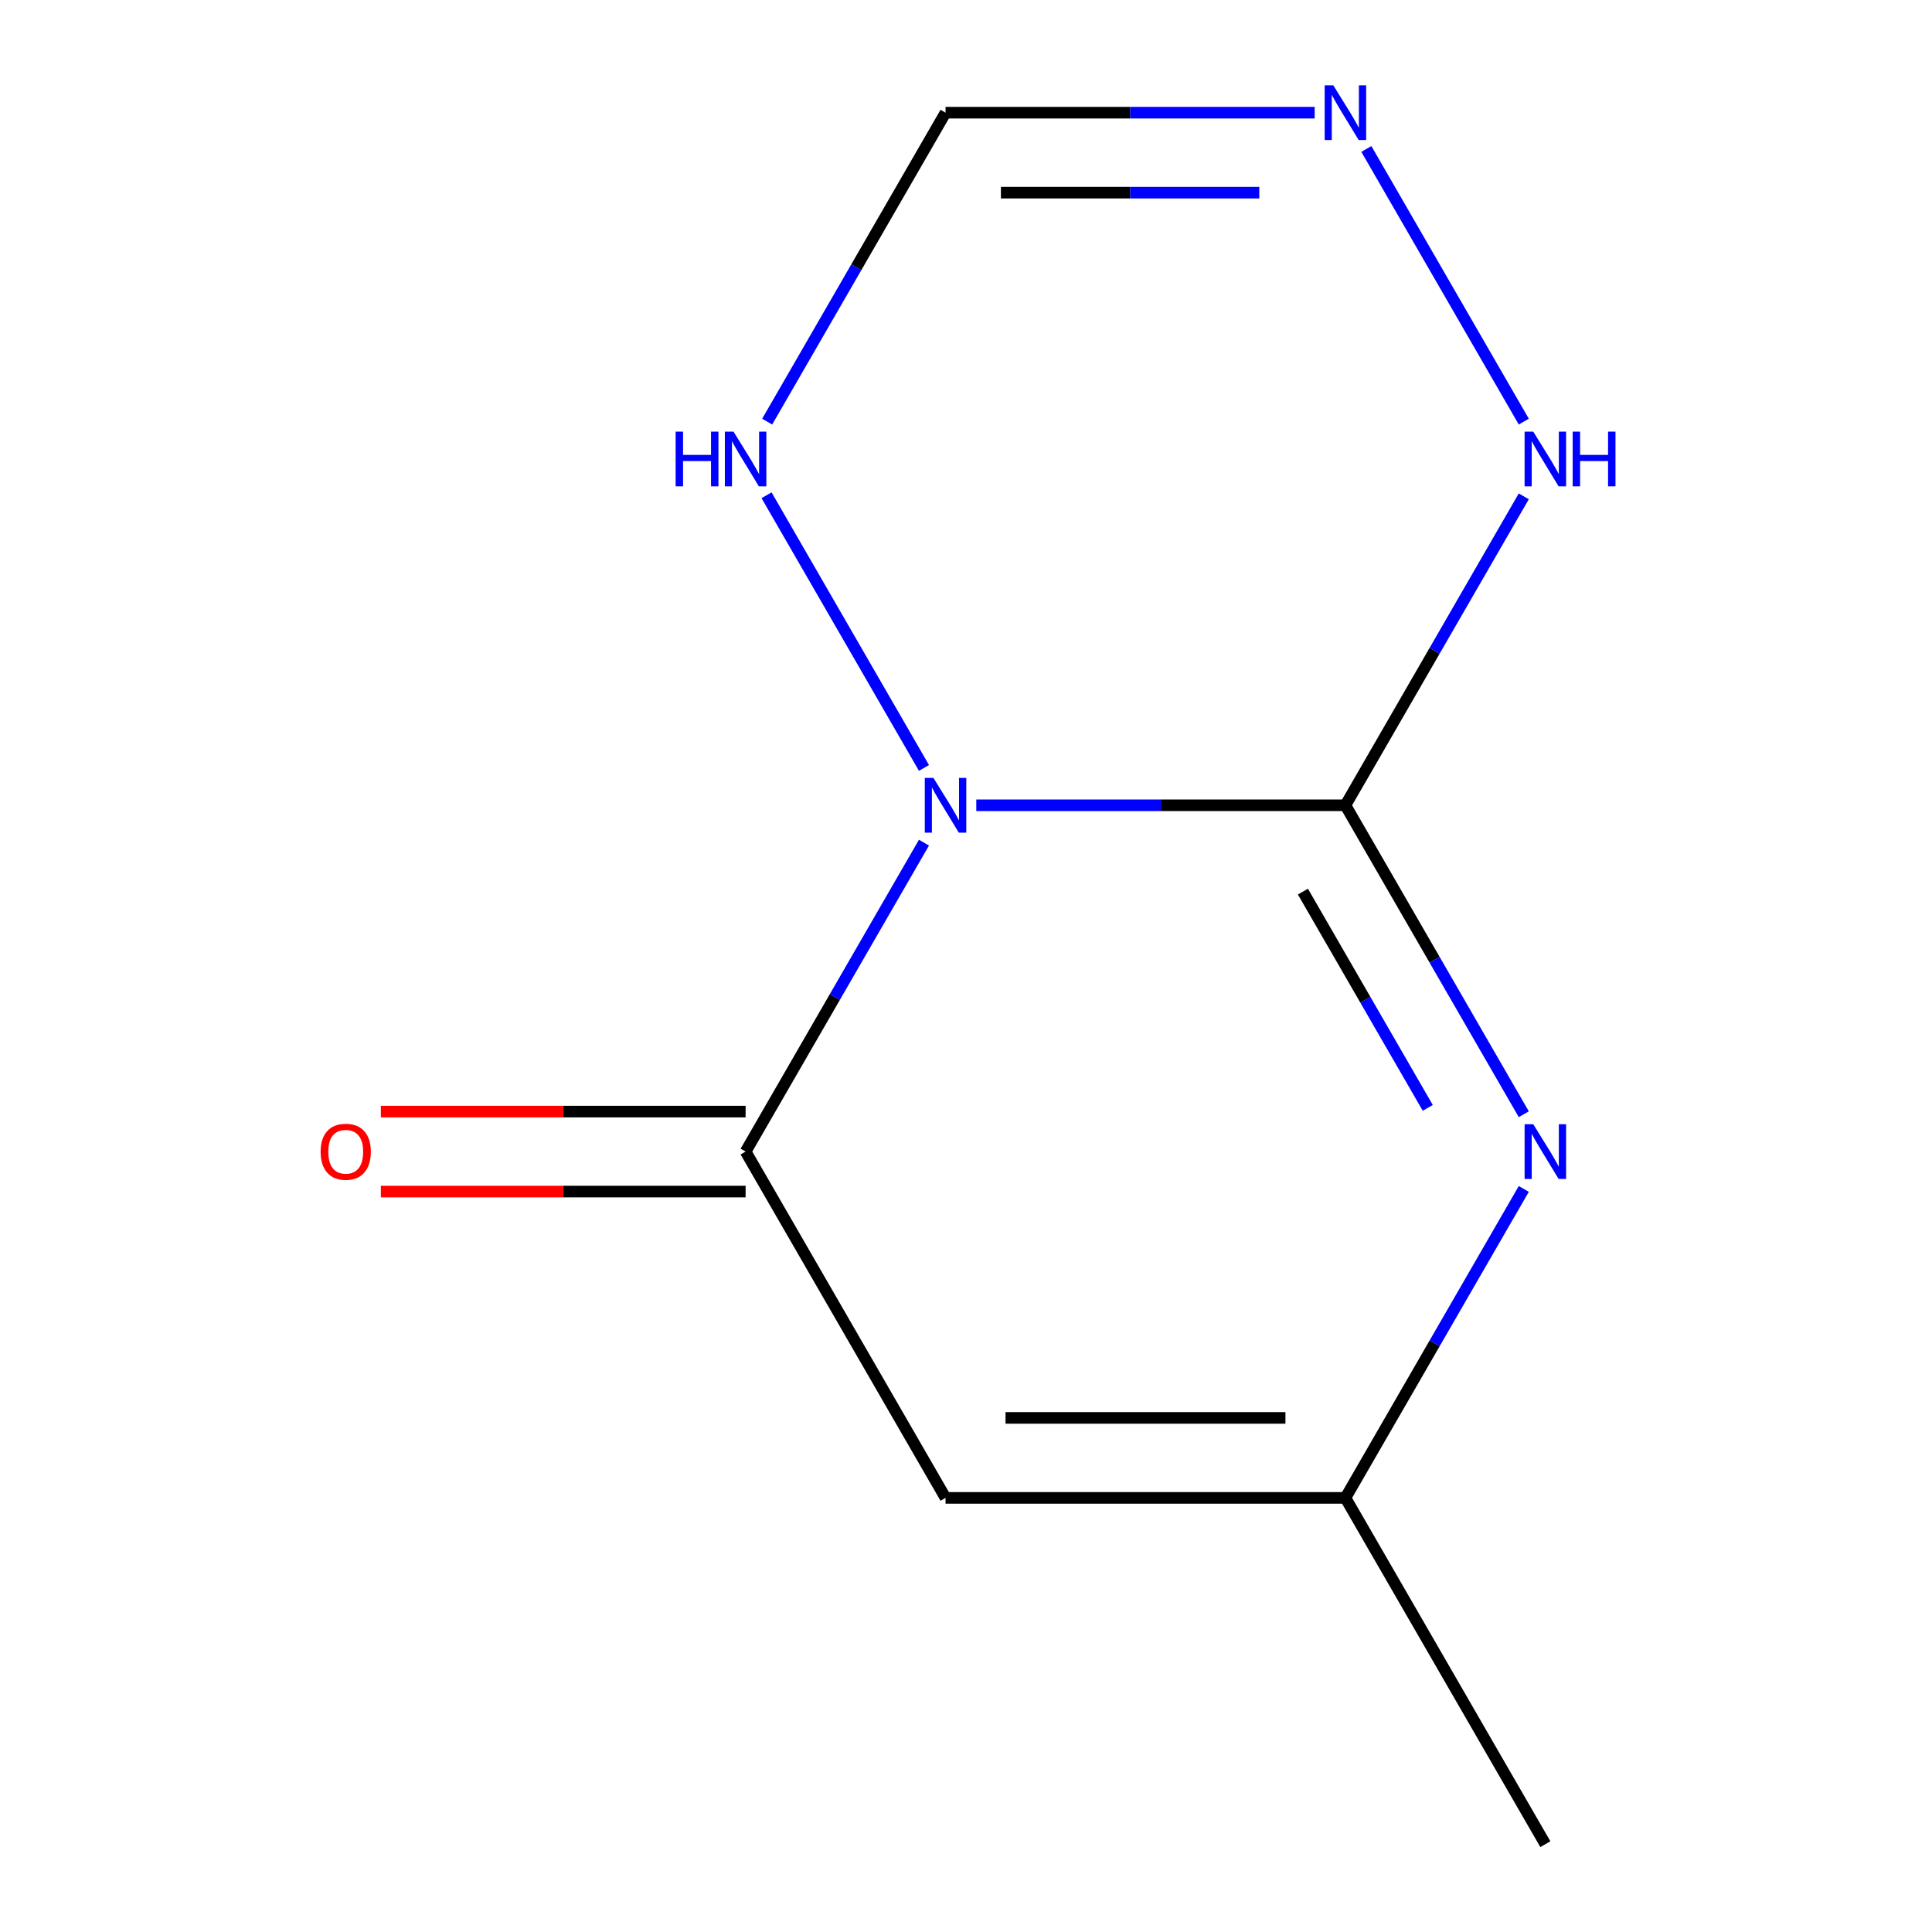 <?xml version='1.0' encoding='iso-8859-1'?>
<svg version='1.1' baseProfile='full'
              xmlns='http://www.w3.org/2000/svg'
                      xmlns:rdkit='http://www.rdkit.org/xml'
                      xmlns:xlink='http://www.w3.org/1999/xlink'
                  xml:space='preserve'
width='1000px' height='1000px' viewBox='0 0 1000 1000'>
<!-- END OF HEADER -->
<rect style='opacity:1.0;fill:#FFFFFF;stroke:none' width='1000' height='1000' x='0' y='0'> </rect>
<path class='bond-0' d='M 505.326,416.813 L 600.855,416.813' style='fill:none;fill-rule:evenodd;stroke:#0000FF;stroke-width:6px;stroke-linecap:butt;stroke-linejoin:miter;stroke-opacity:1' />
<path class='bond-0' d='M 600.855,416.813 L 696.384,416.813' style='fill:none;fill-rule:evenodd;stroke:#000000;stroke-width:6px;stroke-linecap:butt;stroke-linejoin:miter;stroke-opacity:1' />
<path class='bond-1' d='M 478.249,436.147 L 432.087,516.102' style='fill:none;fill-rule:evenodd;stroke:#0000FF;stroke-width:6px;stroke-linecap:butt;stroke-linejoin:miter;stroke-opacity:1' />
<path class='bond-1' d='M 432.087,516.102 L 385.925,596.057' style='fill:none;fill-rule:evenodd;stroke:#000000;stroke-width:6px;stroke-linecap:butt;stroke-linejoin:miter;stroke-opacity:1' />
<path class='bond-6' d='M 478.249,397.479 L 396.765,256.345' style='fill:none;fill-rule:evenodd;stroke:#0000FF;stroke-width:6px;stroke-linecap:butt;stroke-linejoin:miter;stroke-opacity:1' />
<path class='bond-2' d='M 696.384,416.813 L 742.546,496.768' style='fill:none;fill-rule:evenodd;stroke:#000000;stroke-width:6px;stroke-linecap:butt;stroke-linejoin:miter;stroke-opacity:1' />
<path class='bond-2' d='M 742.546,496.768 L 788.708,576.723' style='fill:none;fill-rule:evenodd;stroke:#0000FF;stroke-width:6px;stroke-linecap:butt;stroke-linejoin:miter;stroke-opacity:1' />
<path class='bond-2' d='M 674.384,461.497 L 706.698,517.465' style='fill:none;fill-rule:evenodd;stroke:#000000;stroke-width:6px;stroke-linecap:butt;stroke-linejoin:miter;stroke-opacity:1' />
<path class='bond-2' d='M 706.698,517.465 L 739.011,573.434' style='fill:none;fill-rule:evenodd;stroke:#0000FF;stroke-width:6px;stroke-linecap:butt;stroke-linejoin:miter;stroke-opacity:1' />
<path class='bond-5' d='M 696.384,416.813 L 742.546,336.858' style='fill:none;fill-rule:evenodd;stroke:#000000;stroke-width:6px;stroke-linecap:butt;stroke-linejoin:miter;stroke-opacity:1' />
<path class='bond-5' d='M 742.546,336.858 L 788.708,256.903' style='fill:none;fill-rule:evenodd;stroke:#0000FF;stroke-width:6px;stroke-linecap:butt;stroke-linejoin:miter;stroke-opacity:1' />
<path class='bond-3' d='M 385.925,596.057 L 489.411,775.301' style='fill:none;fill-rule:evenodd;stroke:#000000;stroke-width:6px;stroke-linecap:butt;stroke-linejoin:miter;stroke-opacity:1' />
<path class='bond-9' d='M 385.925,575.36 L 291.525,575.36' style='fill:none;fill-rule:evenodd;stroke:#000000;stroke-width:6px;stroke-linecap:butt;stroke-linejoin:miter;stroke-opacity:1' />
<path class='bond-9' d='M 291.525,575.36 L 197.126,575.36' style='fill:none;fill-rule:evenodd;stroke:#FF0000;stroke-width:6px;stroke-linecap:butt;stroke-linejoin:miter;stroke-opacity:1' />
<path class='bond-9' d='M 385.925,616.754 L 291.525,616.754' style='fill:none;fill-rule:evenodd;stroke:#000000;stroke-width:6px;stroke-linecap:butt;stroke-linejoin:miter;stroke-opacity:1' />
<path class='bond-9' d='M 291.525,616.754 L 197.126,616.754' style='fill:none;fill-rule:evenodd;stroke:#FF0000;stroke-width:6px;stroke-linecap:butt;stroke-linejoin:miter;stroke-opacity:1' />
<path class='bond-12' d='M 788.708,615.391 L 742.546,695.346' style='fill:none;fill-rule:evenodd;stroke:#0000FF;stroke-width:6px;stroke-linecap:butt;stroke-linejoin:miter;stroke-opacity:1' />
<path class='bond-12' d='M 742.546,695.346 L 696.384,775.301' style='fill:none;fill-rule:evenodd;stroke:#000000;stroke-width:6px;stroke-linecap:butt;stroke-linejoin:miter;stroke-opacity:1' />
<path class='bond-4' d='M 489.411,775.301 L 696.384,775.301' style='fill:none;fill-rule:evenodd;stroke:#000000;stroke-width:6px;stroke-linecap:butt;stroke-linejoin:miter;stroke-opacity:1' />
<path class='bond-4' d='M 520.457,733.907 L 665.338,733.907' style='fill:none;fill-rule:evenodd;stroke:#000000;stroke-width:6px;stroke-linecap:butt;stroke-linejoin:miter;stroke-opacity:1' />
<path class='bond-10' d='M 696.384,775.301 L 799.871,954.545' style='fill:none;fill-rule:evenodd;stroke:#000000;stroke-width:6px;stroke-linecap:butt;stroke-linejoin:miter;stroke-opacity:1' />
<path class='bond-11' d='M 788.708,218.235 L 707.225,77.101' style='fill:none;fill-rule:evenodd;stroke:#0000FF;stroke-width:6px;stroke-linecap:butt;stroke-linejoin:miter;stroke-opacity:1' />
<path class='bond-8' d='M 397.087,218.235 L 443.249,138.28' style='fill:none;fill-rule:evenodd;stroke:#0000FF;stroke-width:6px;stroke-linecap:butt;stroke-linejoin:miter;stroke-opacity:1' />
<path class='bond-8' d='M 443.249,138.28 L 489.411,58.325' style='fill:none;fill-rule:evenodd;stroke:#000000;stroke-width:6px;stroke-linecap:butt;stroke-linejoin:miter;stroke-opacity:1' />
<path class='bond-7' d='M 680.47,58.325 L 584.941,58.325' style='fill:none;fill-rule:evenodd;stroke:#0000FF;stroke-width:6px;stroke-linecap:butt;stroke-linejoin:miter;stroke-opacity:1' />
<path class='bond-7' d='M 584.941,58.325 L 489.411,58.325' style='fill:none;fill-rule:evenodd;stroke:#000000;stroke-width:6px;stroke-linecap:butt;stroke-linejoin:miter;stroke-opacity:1' />
<path class='bond-7' d='M 651.811,99.719 L 584.941,99.719' style='fill:none;fill-rule:evenodd;stroke:#0000FF;stroke-width:6px;stroke-linecap:butt;stroke-linejoin:miter;stroke-opacity:1' />
<path class='bond-7' d='M 584.941,99.719 L 518.07,99.719' style='fill:none;fill-rule:evenodd;stroke:#000000;stroke-width:6px;stroke-linecap:butt;stroke-linejoin:miter;stroke-opacity:1' />
<path  class='atom-0' d='M 483.151 402.653
L 492.431 417.653
Q 493.351 419.133, 494.831 421.813
Q 496.311 424.493, 496.391 424.653
L 496.391 402.653
L 500.151 402.653
L 500.151 430.973
L 496.271 430.973
L 486.311 414.573
Q 485.151 412.653, 483.911 410.453
Q 482.711 408.253, 482.351 407.573
L 482.351 430.973
L 478.671 430.973
L 478.671 402.653
L 483.151 402.653
' fill='#0000FF'/>
<path  class='atom-3' d='M 793.611 581.897
L 802.891 596.897
Q 803.811 598.377, 805.291 601.057
Q 806.771 603.737, 806.851 603.897
L 806.851 581.897
L 810.611 581.897
L 810.611 610.217
L 806.731 610.217
L 796.771 593.817
Q 795.611 591.897, 794.371 589.697
Q 793.171 587.497, 792.811 586.817
L 792.811 610.217
L 789.131 610.217
L 789.131 581.897
L 793.611 581.897
' fill='#0000FF'/>
<path  class='atom-6' d='M 793.611 223.409
L 802.891 238.409
Q 803.811 239.889, 805.291 242.569
Q 806.771 245.249, 806.851 245.409
L 806.851 223.409
L 810.611 223.409
L 810.611 251.729
L 806.731 251.729
L 796.771 235.329
Q 795.611 233.409, 794.371 231.209
Q 793.171 229.009, 792.811 228.329
L 792.811 251.729
L 789.131 251.729
L 789.131 223.409
L 793.611 223.409
' fill='#0000FF'/>
<path  class='atom-6' d='M 814.011 223.409
L 817.851 223.409
L 817.851 235.449
L 832.331 235.449
L 832.331 223.409
L 836.171 223.409
L 836.171 251.729
L 832.331 251.729
L 832.331 238.649
L 817.851 238.649
L 817.851 251.729
L 814.011 251.729
L 814.011 223.409
' fill='#0000FF'/>
<path  class='atom-7' d='M 349.705 223.409
L 353.545 223.409
L 353.545 235.449
L 368.025 235.449
L 368.025 223.409
L 371.865 223.409
L 371.865 251.729
L 368.025 251.729
L 368.025 238.649
L 353.545 238.649
L 353.545 251.729
L 349.705 251.729
L 349.705 223.409
' fill='#0000FF'/>
<path  class='atom-7' d='M 379.665 223.409
L 388.945 238.409
Q 389.865 239.889, 391.345 242.569
Q 392.825 245.249, 392.905 245.409
L 392.905 223.409
L 396.665 223.409
L 396.665 251.729
L 392.785 251.729
L 382.825 235.329
Q 381.665 233.409, 380.425 231.209
Q 379.225 229.009, 378.865 228.329
L 378.865 251.729
L 375.185 251.729
L 375.185 223.409
L 379.665 223.409
' fill='#0000FF'/>
<path  class='atom-8' d='M 690.124 44.165
L 699.404 59.165
Q 700.324 60.645, 701.804 63.325
Q 703.284 66.005, 703.364 66.165
L 703.364 44.165
L 707.124 44.165
L 707.124 72.485
L 703.244 72.485
L 693.284 56.085
Q 692.124 54.165, 690.884 51.965
Q 689.684 49.765, 689.324 49.085
L 689.324 72.485
L 685.644 72.485
L 685.644 44.165
L 690.124 44.165
' fill='#0000FF'/>
<path  class='atom-10' d='M 165.951 596.137
Q 165.951 589.337, 169.311 585.537
Q 172.671 581.737, 178.951 581.737
Q 185.231 581.737, 188.591 585.537
Q 191.951 589.337, 191.951 596.137
Q 191.951 603.017, 188.551 606.937
Q 185.151 610.817, 178.951 610.817
Q 172.711 610.817, 169.311 606.937
Q 165.951 603.057, 165.951 596.137
M 178.951 607.617
Q 183.271 607.617, 185.591 604.737
Q 187.951 601.817, 187.951 596.137
Q 187.951 590.577, 185.591 587.777
Q 183.271 584.937, 178.951 584.937
Q 174.631 584.937, 172.271 587.737
Q 169.951 590.537, 169.951 596.137
Q 169.951 601.857, 172.271 604.737
Q 174.631 607.617, 178.951 607.617
' fill='#FF0000'/>
</svg>
